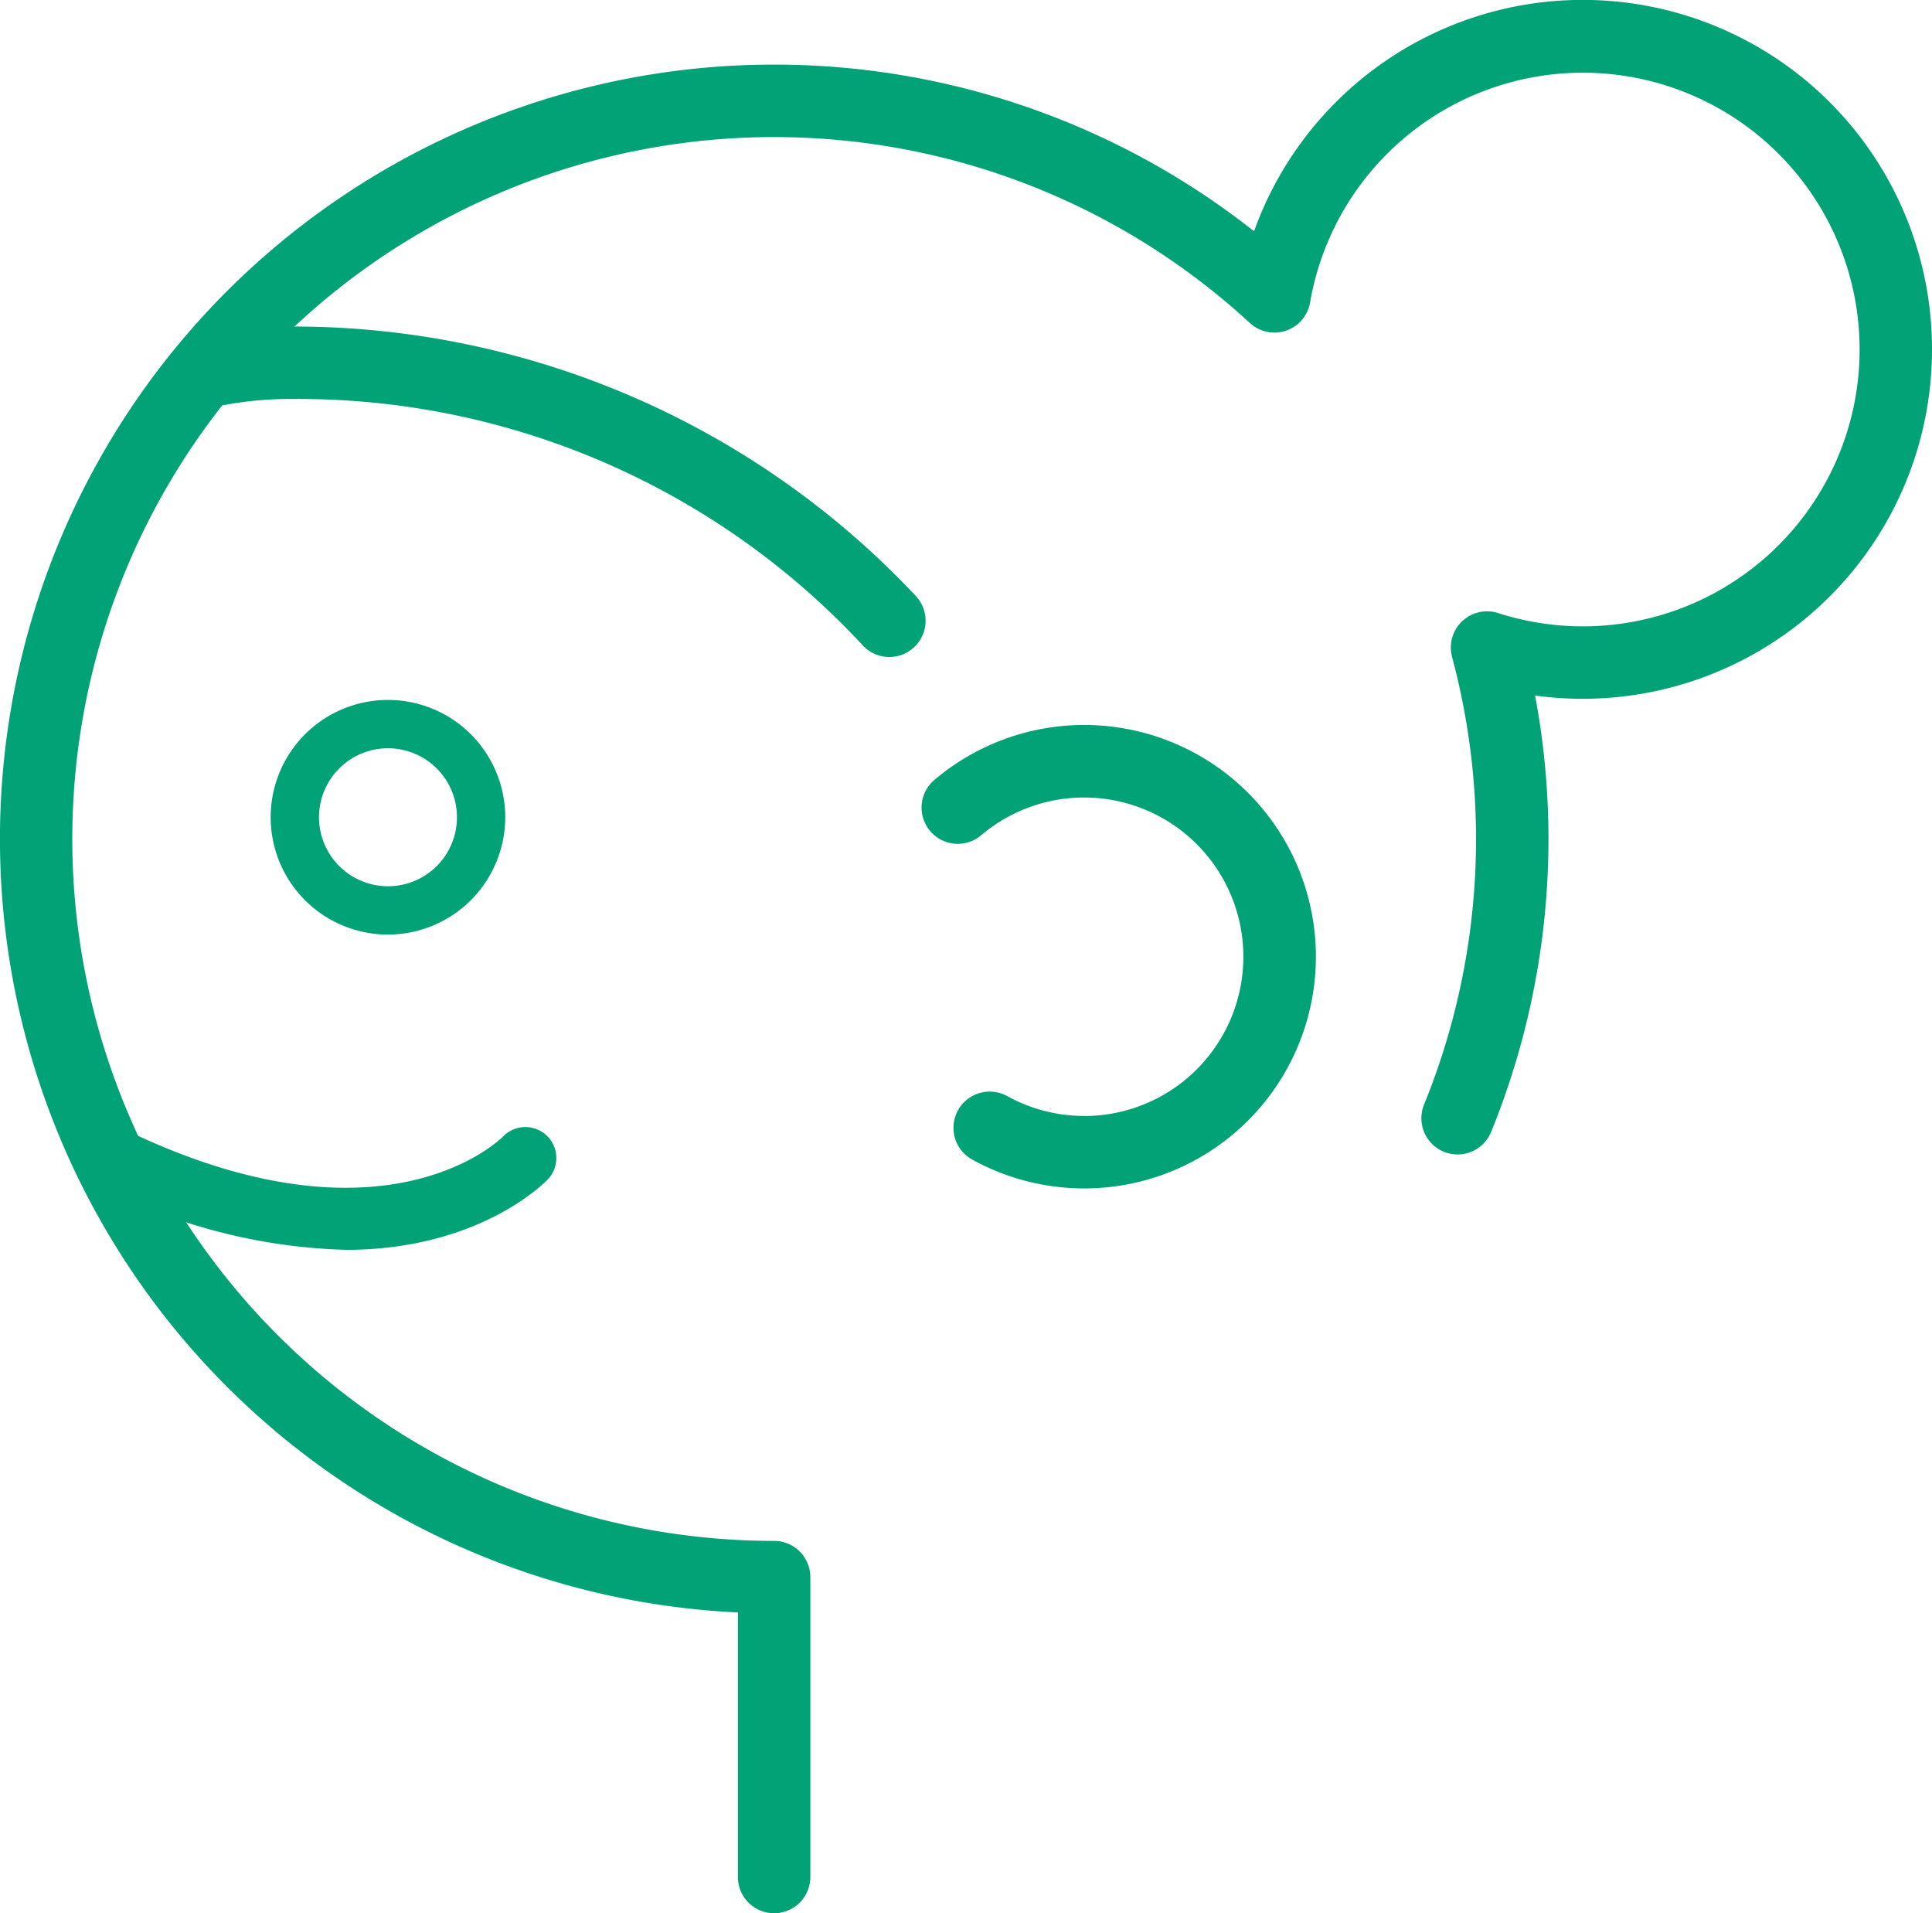 <svg id="icon" xmlns="http://www.w3.org/2000/svg" xmlns:xlink="http://www.w3.org/1999/xlink" width="93.578" height="92.659" viewBox="0 0 93.578 92.659">
  <defs>
    <clipPath id="clip-path">
      <rect id="長方形_43704" data-name="長方形 43704" width="93.578" height="92.659" transform="translate(0 0)" fill="none"/>
    </clipPath>
  </defs>
  <g id="グループ_210548" data-name="グループ 210548" clip-path="url(#clip-path)">
    <path id="パス_142295" data-name="パス 142295" d="M93.578,16.921A16.915,16.915,0,0,0,60.741,11.2a37.5,37.5,0,1,0-25,66.887V90.9a1.754,1.754,0,0,0,3.508,0V76.376A1.754,1.754,0,0,0,37.5,74.622,33.992,33.992,0,1,1,60.536,15.64a1.754,1.754,0,0,0,2.919-.993,13.406,13.406,0,1,1,9.106,15.042,1.754,1.754,0,0,0-2.229,2.125A34.088,34.088,0,0,1,68.972,53.5a1.754,1.754,0,0,0,3.246,1.33,37.6,37.6,0,0,0,2.135-21.147A16.918,16.918,0,0,0,93.578,16.921" fill="#00a276"/>
    <path id="パス_142296" data-name="パス 142296" d="M24.472,39.578a5.681,5.681,0,1,0-5.68,5.681,5.687,5.687,0,0,0,5.68-5.681m-9.021,0a3.341,3.341,0,1,1,3.341,3.341,3.344,3.344,0,0,1-3.341-3.341" fill="#00a276"/>
    <path id="パス_142297" data-name="パス 142297" d="M10.092,19.73l.838-.127a17.485,17.485,0,0,1,3.351-.282A37.313,37.313,0,0,1,41.769,31.232a1.755,1.755,0,1,0,2.56-2.4A41.341,41.341,0,0,0,14.281,15.813a20.914,20.914,0,0,0-3.886.322l-.819.124a1.755,1.755,0,0,0,.516,3.471" fill="#00a276"/>
    <path id="パス_142298" data-name="パス 142298" d="M52.516,54.043a7.713,7.713,0,0,1-3.729-.96,1.754,1.754,0,0,0-1.7,3.07,11.222,11.222,0,1,0-1.832-18.38,1.754,1.754,0,0,0,2.272,2.674,7.713,7.713,0,1,1,4.988,13.6" fill="#00a276"/>
    <path id="パス_142299" data-name="パス 142299" d="M16.743,60.525A27.557,27.557,0,0,1,4.8,57.429a1.5,1.5,0,1,1,1.3-2.7c12.568,6.062,18.2.375,18.26.317a1.5,1.5,0,0,1,2.172,2.07c-.193.2-3.364,3.412-9.793,3.412" fill="#00a276"/>
  </g>
</svg>
